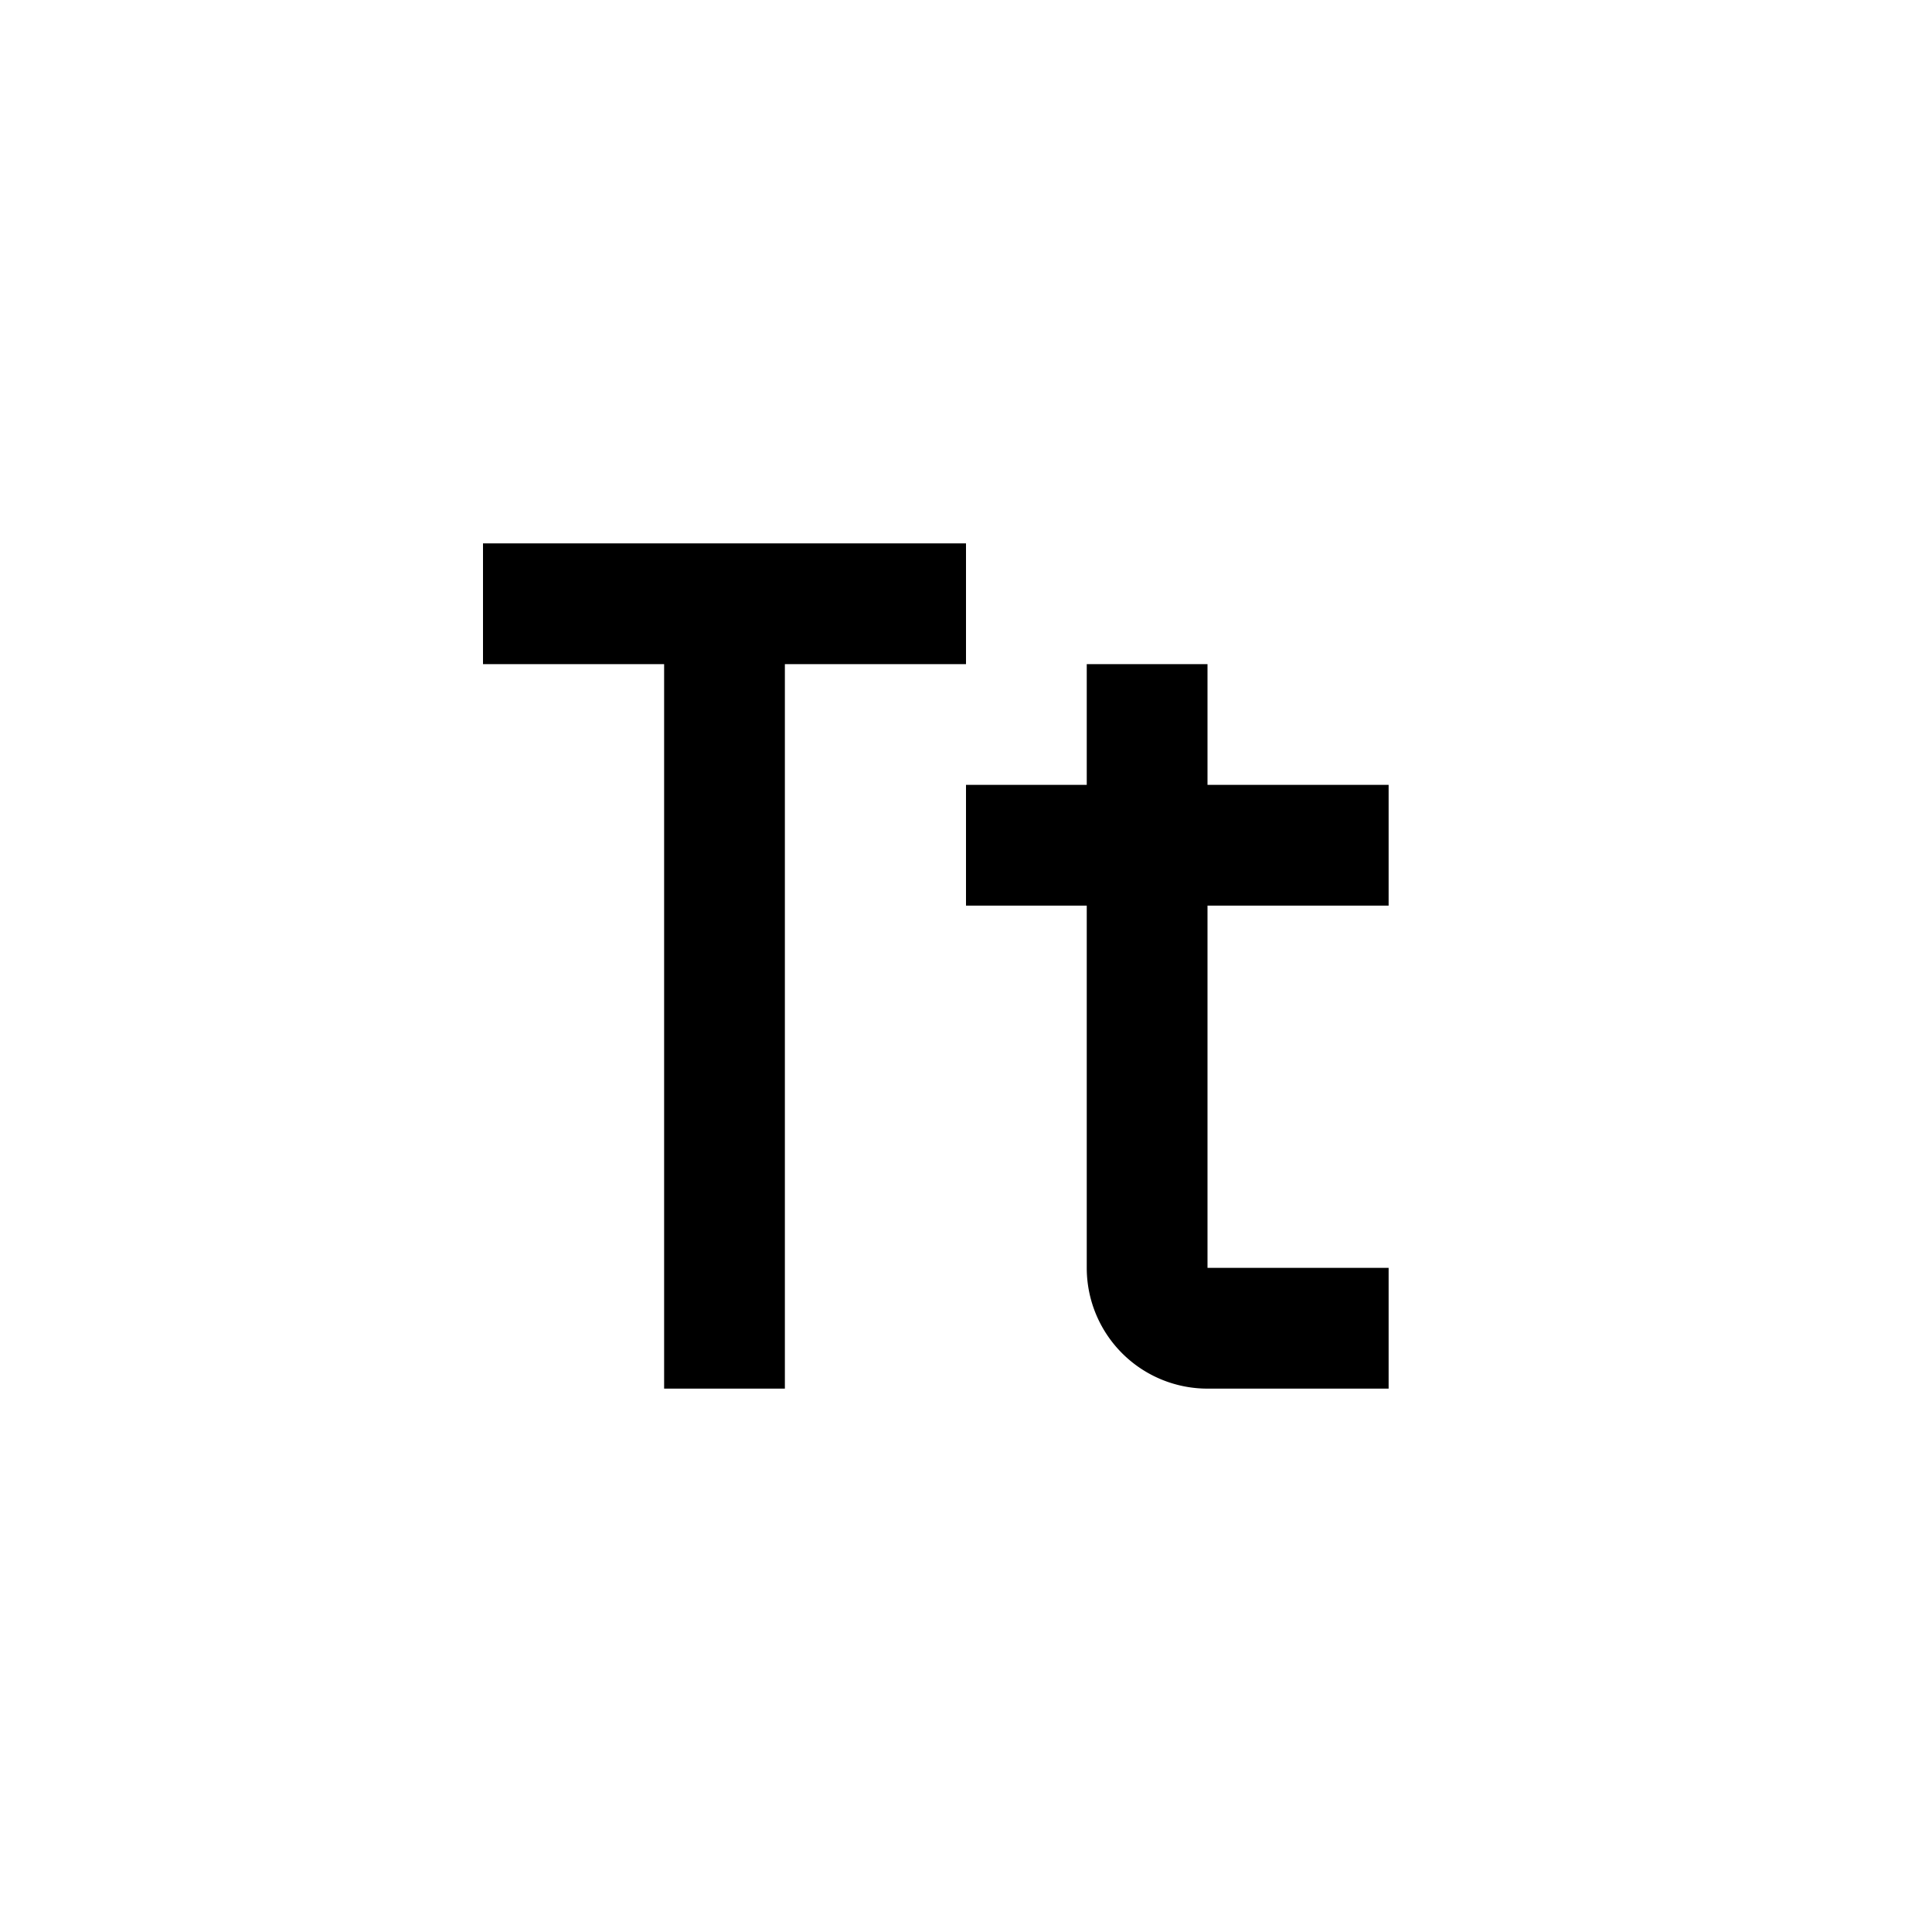 <?xml version="1.0" encoding="utf-8"?>
<!-- Generator: www.svgicons.com -->
<svg xmlns="http://www.w3.org/2000/svg" width="800" height="800" viewBox="0 0 32 32">
<path fill="currentColor" d="M8 11h3v12h2V11h3V9H8zm15 4v-2h-3v-2h-2v2h-2v2h2v6a2 2 0 0 0 2 2h3v-2h-3v-6z"/>
</svg>